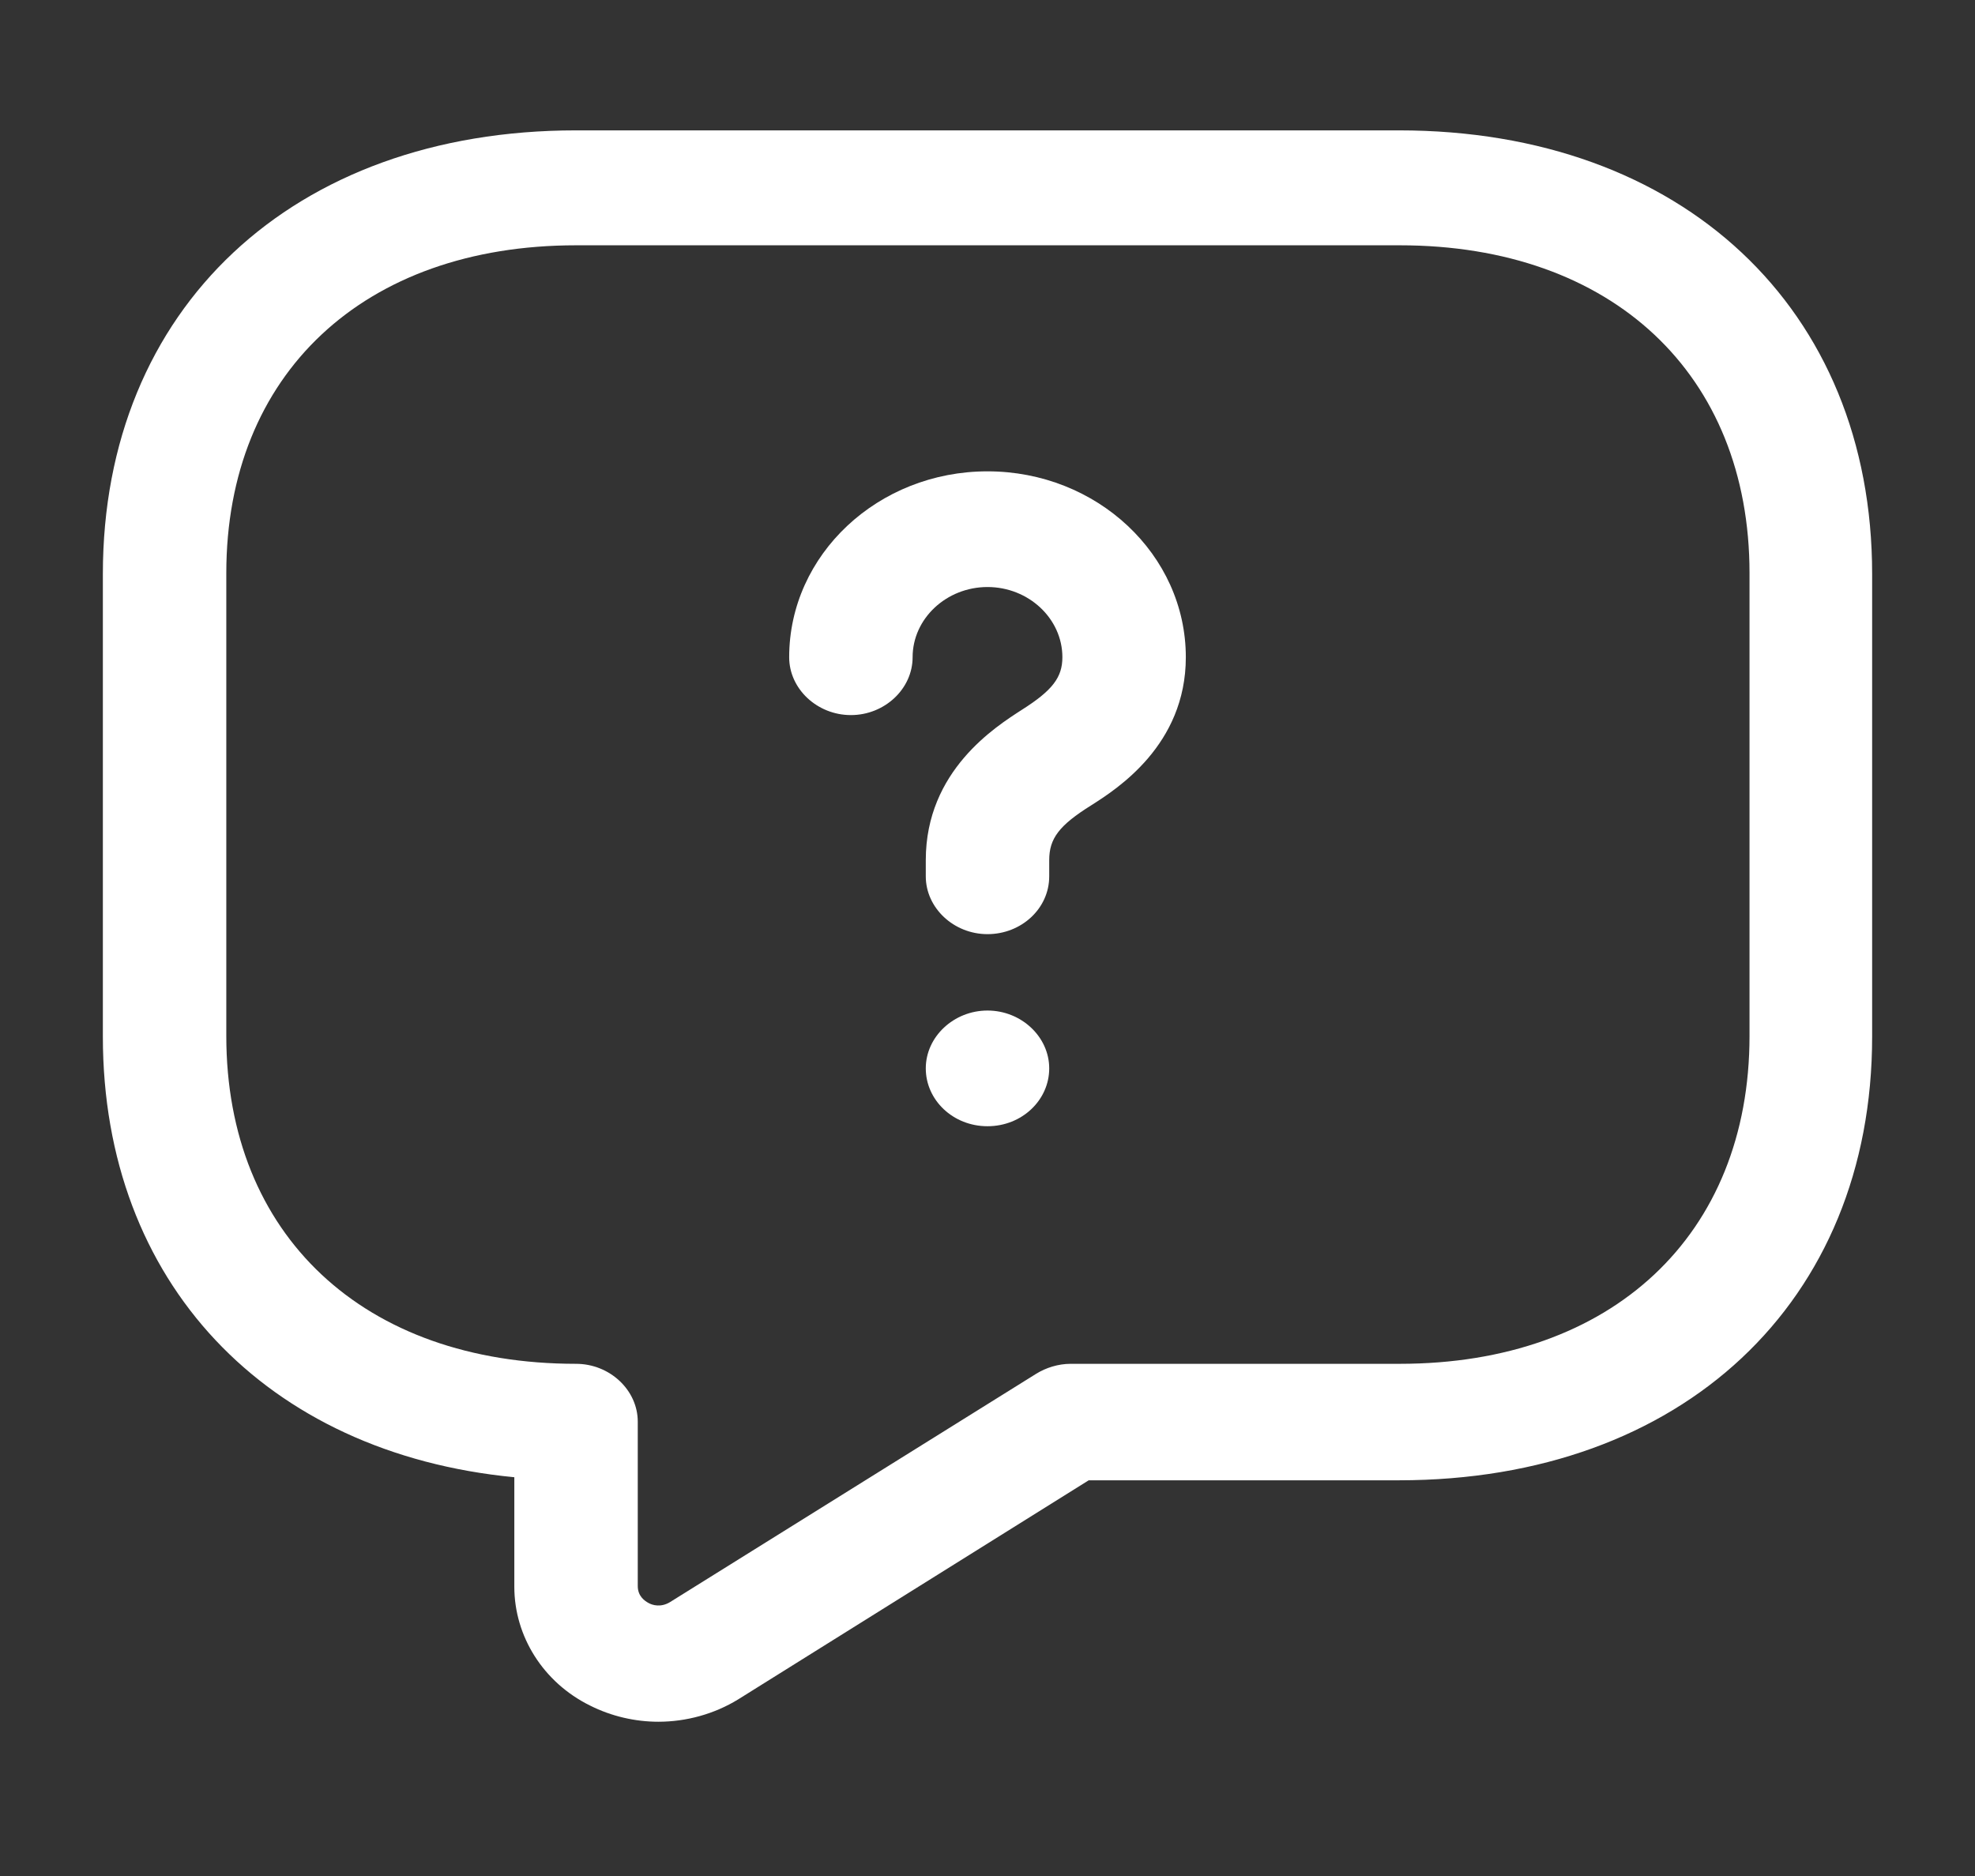 <svg width="60" height="57" viewBox="0 0 60 57" fill="none" xmlns="http://www.w3.org/2000/svg">
<rect x="0" y="0" width="60" height="57" fill="#333333" stroke="none"/>
<path d="M20 52.313C19.3 52.313 18.575 52.149 17.925 51.821C16.5 51.118 15.625 49.712 15.625 48.212V44.884C8.075 44.157 3.125 38.954 3.125 31.5V17.438C3.125 9.375 8.9 3.961 17.5 3.961H42.5C51.1 3.961 56.875 9.375 56.875 17.438V31.5C56.875 39.563 51.1 44.977 42.5 44.977H33.075L22.425 51.634C21.7 52.079 20.85 52.313 20 52.313ZM17.5 7.453C11.05 7.453 6.875 11.367 6.875 17.414V31.477C6.875 37.524 11.05 41.438 17.5 41.438C18.525 41.438 19.375 42.235 19.375 43.196V48.188C19.375 48.493 19.575 48.634 19.7 48.704C19.825 48.774 20.075 48.845 20.35 48.681L31.475 41.743C31.775 41.556 32.15 41.438 32.525 41.438H42.525C48.975 41.438 53.15 37.524 53.15 31.477V17.414C53.15 11.367 48.975 7.453 42.525 7.453H17.5Z" fill="white"/>
<path d="M30 28.383C28.974 28.383 28.125 27.587 28.125 26.626V26.134C28.125 23.415 30.25 22.079 31.049 21.563C31.974 20.977 32.275 20.579 32.275 19.969C32.275 18.797 31.25 17.836 30 17.836C28.75 17.836 27.725 18.797 27.725 19.969C27.725 20.93 26.875 21.727 25.85 21.727C24.825 21.727 23.975 20.93 23.975 19.969C23.975 16.852 26.674 14.321 30 14.321C33.325 14.321 36.025 16.852 36.025 19.969C36.025 22.641 33.925 23.977 33.15 24.469C32.175 25.079 31.875 25.477 31.875 26.134V26.626C31.875 27.61 31.024 28.383 30 28.383Z" fill="white"/>
<path d="M30 34.219C28.95 34.219 28.125 33.422 28.125 32.462C28.125 31.5 28.975 30.704 30 30.704C31.025 30.704 31.875 31.5 31.875 32.462C31.875 33.422 31.05 34.219 30 34.219Z" fill="white"/>
</svg>
